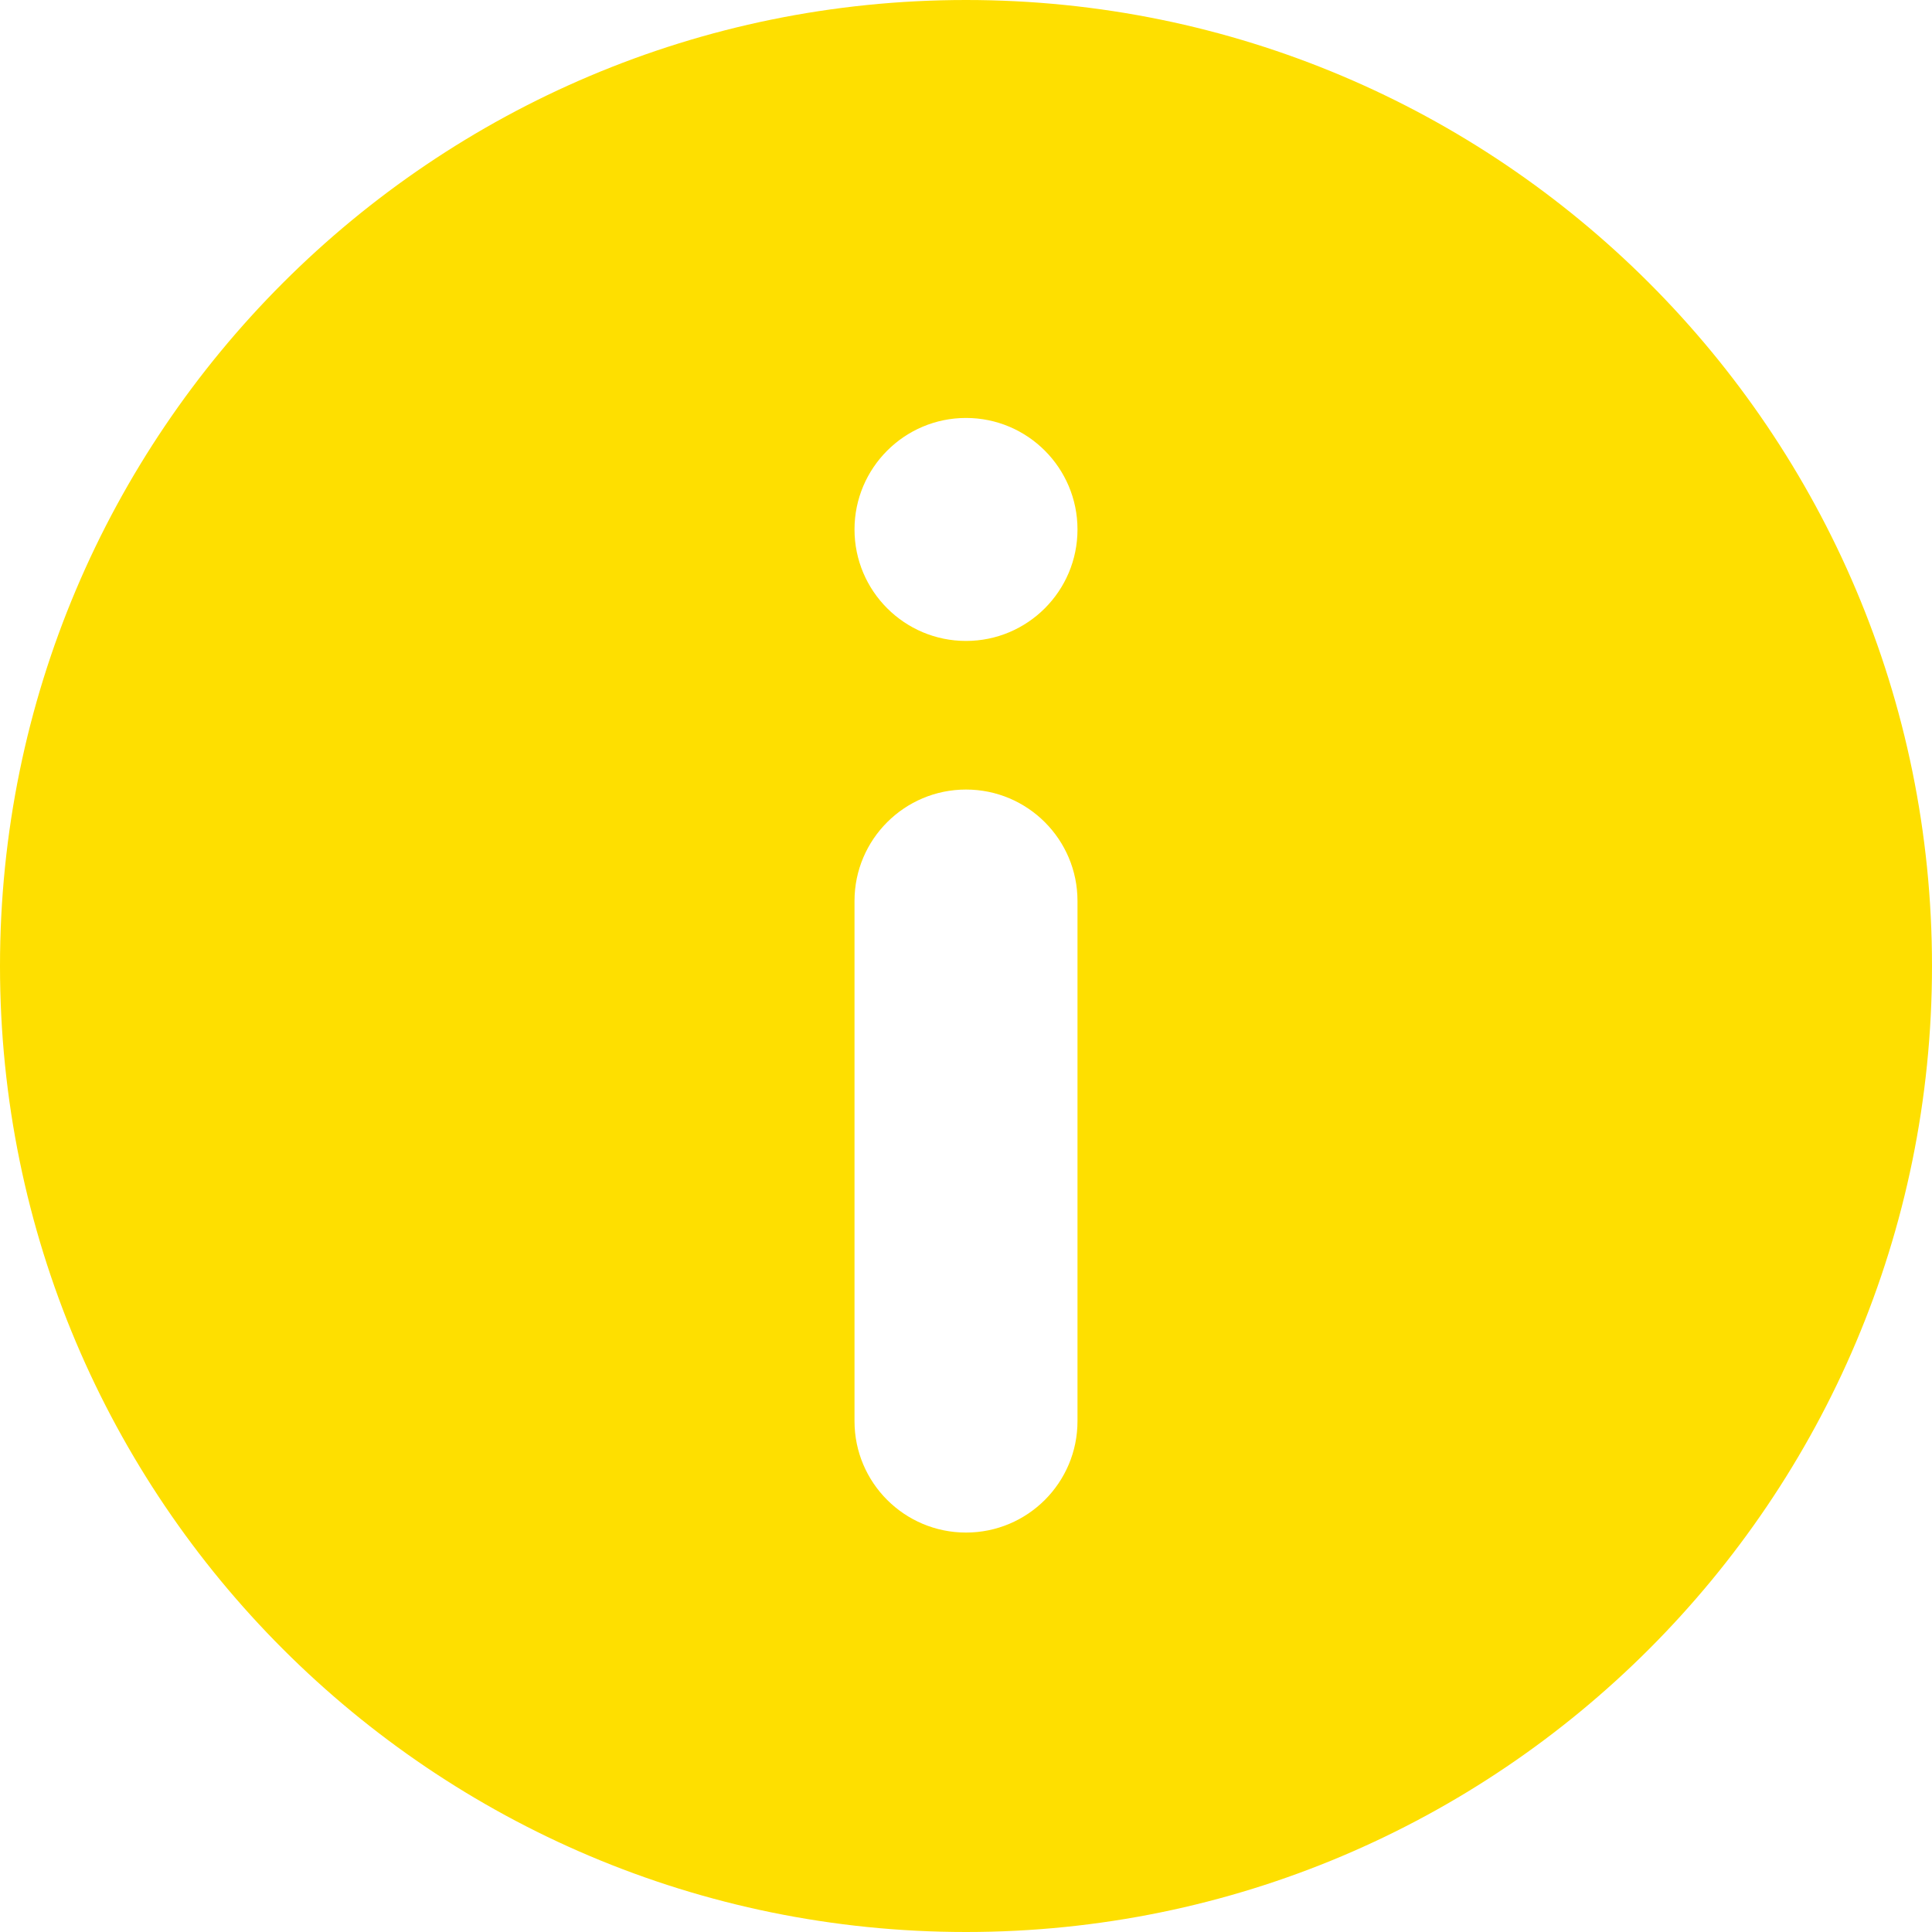 <?xml version="1.0" encoding="UTF-8"?> <svg xmlns="http://www.w3.org/2000/svg" width="24" height="24" viewBox="0 0 24 24" fill="none"><path fill-rule="evenodd" clip-rule="evenodd" d="M12 24C18.628 24 24 18.628 24 12C24 5.372 18.628 6.59376e-07 12 6.59376e-07C5.372 6.59376e-07 6.59376e-07 5.372 6.59376e-07 12C6.59376e-07 18.628 5.372 24 12 24ZM12 5.192C12.765 5.192 13.385 5.813 13.385 6.577C13.385 7.342 12.765 7.962 12 7.962C11.236 7.962 10.615 7.342 10.615 6.577C10.615 5.813 11.236 5.192 12 5.192ZM10.615 11.192C10.615 10.428 11.236 9.808 12 9.808C12.765 9.808 13.385 10.428 13.385 11.192L13.385 17.654C13.385 18.419 12.765 19.038 12 19.038C11.236 19.038 10.615 18.419 10.615 17.654L10.615 11.192Z" fill="#FEDF00"></path></svg> 